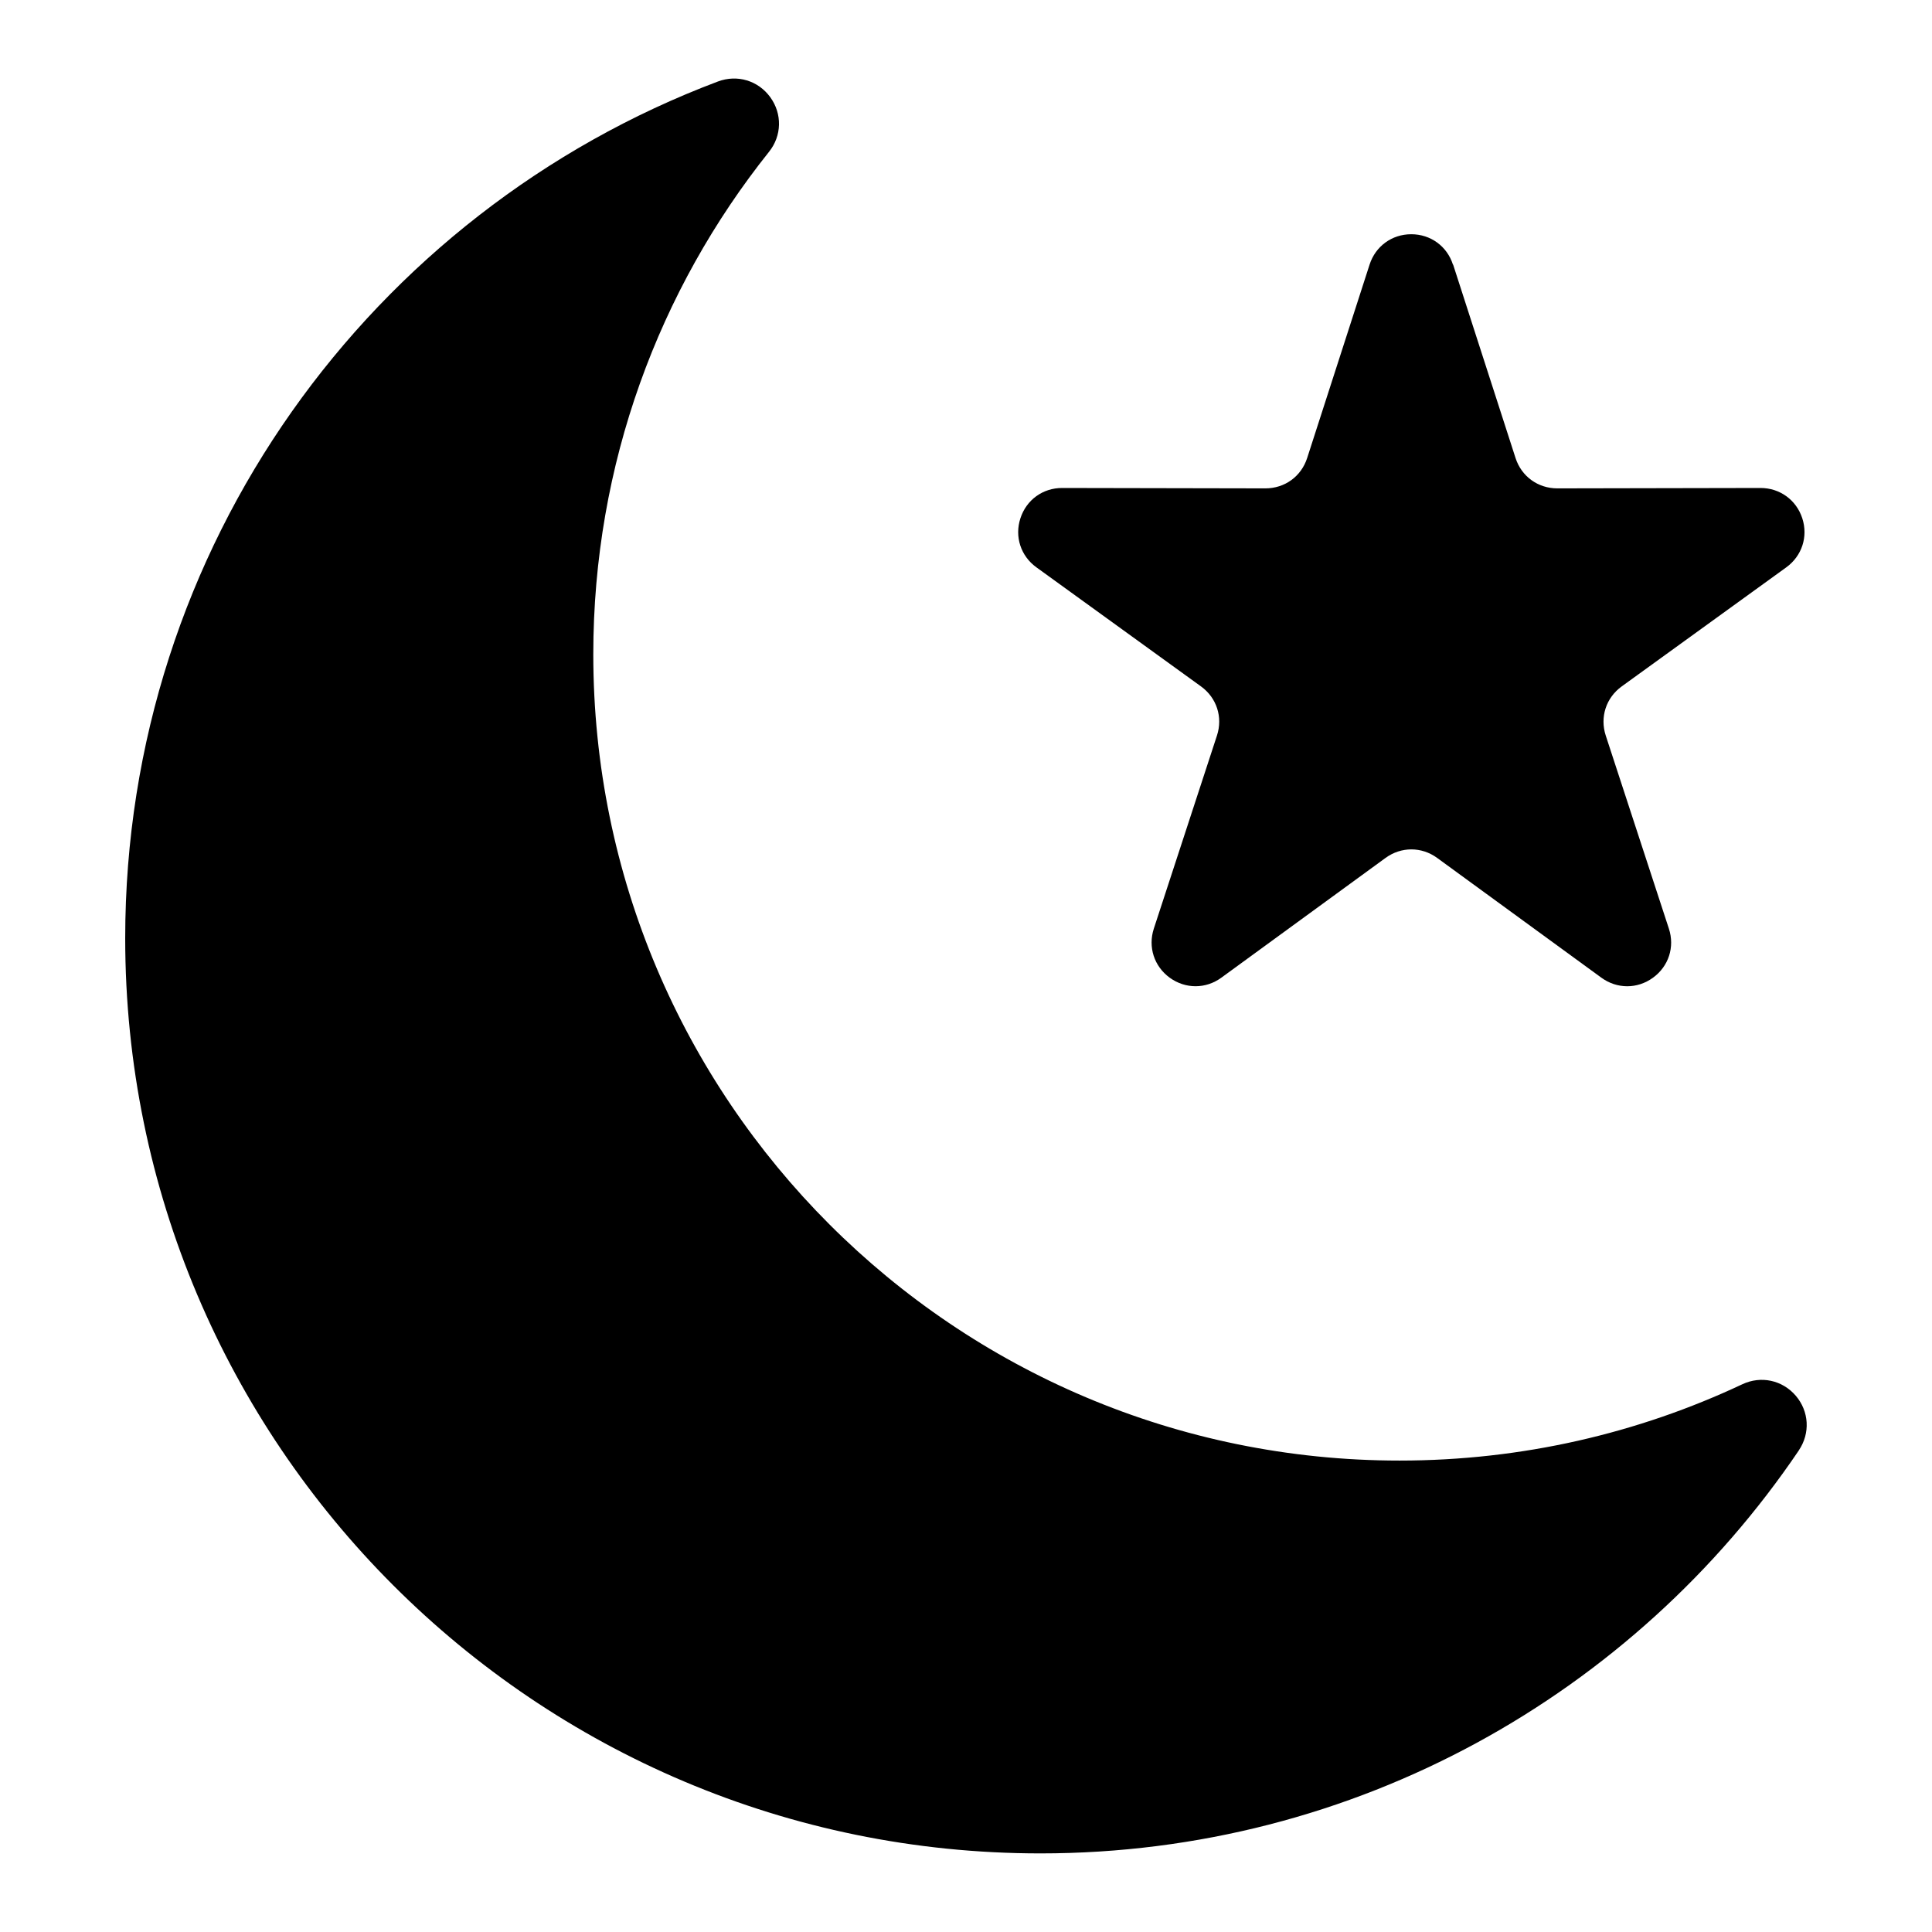 <?xml version="1.0" encoding="UTF-8"?>
<!-- Uploaded to: ICON Repo, www.svgrepo.com, Generator: ICON Repo Mixer Tools -->
<svg fill="#000000" width="800px" height="800px" version="1.1" viewBox="144 144 512 512" xmlns="http://www.w3.org/2000/svg">
 <path d="m620.72 528.36c-43.59 64.434-117.35 106.81-201.01 106.81-133.93 0-242.53-108.58-242.53-242.53 0-103.87 65.293-192.47 157.07-227.04 5.109-1.918 10.672-0.258 13.875 4.156 3.203 4.414 3.082 10.219-0.332 14.48-29.141 36.516-46.566 82.797-46.566 133.16 0 118 95.676 213.67 213.67 213.67 32.48 0 63.27-7.254 90.836-20.223 4.941-2.328 10.609-1.102 14.164 3.039 3.535 4.141 3.871 9.93 0.816 14.465zm-91.625-314.23 16.535 51.238c1.57 4.883 5.941 8.055 11.078 8.055l53.836-0.105c5.125 0 9.492 3.16 11.078 8.027s-0.09 9.992-4.231 13l-43.621 31.559c-4.156 3.008-5.82 8.148-4.231 13.027l16.73 51.164c1.602 4.867-0.059 10.004-4.219 13.012-4.141 3.023-9.539 3.008-13.68-0.016l-43.5-31.727c-4.141-3.023-9.551-3.023-13.695 0l-43.5 31.727c-4.141 3.023-9.523 3.023-13.68 0.016-4.141-3.008-5.805-8.148-4.219-13.012l16.73-51.164c1.602-4.883-0.074-10.02-4.231-13.027l-43.621-31.559c-4.156-3.008-5.82-8.133-4.231-13 1.586-4.883 5.941-8.039 11.078-8.027l53.836 0.105c5.141 0 9.508-3.16 11.078-8.055l16.535-51.238c1.57-4.883 5.926-8.055 11.047-8.055 5.125 0 9.492 3.176 11.047 8.055z" fill-rule="evenodd"/>
</svg>